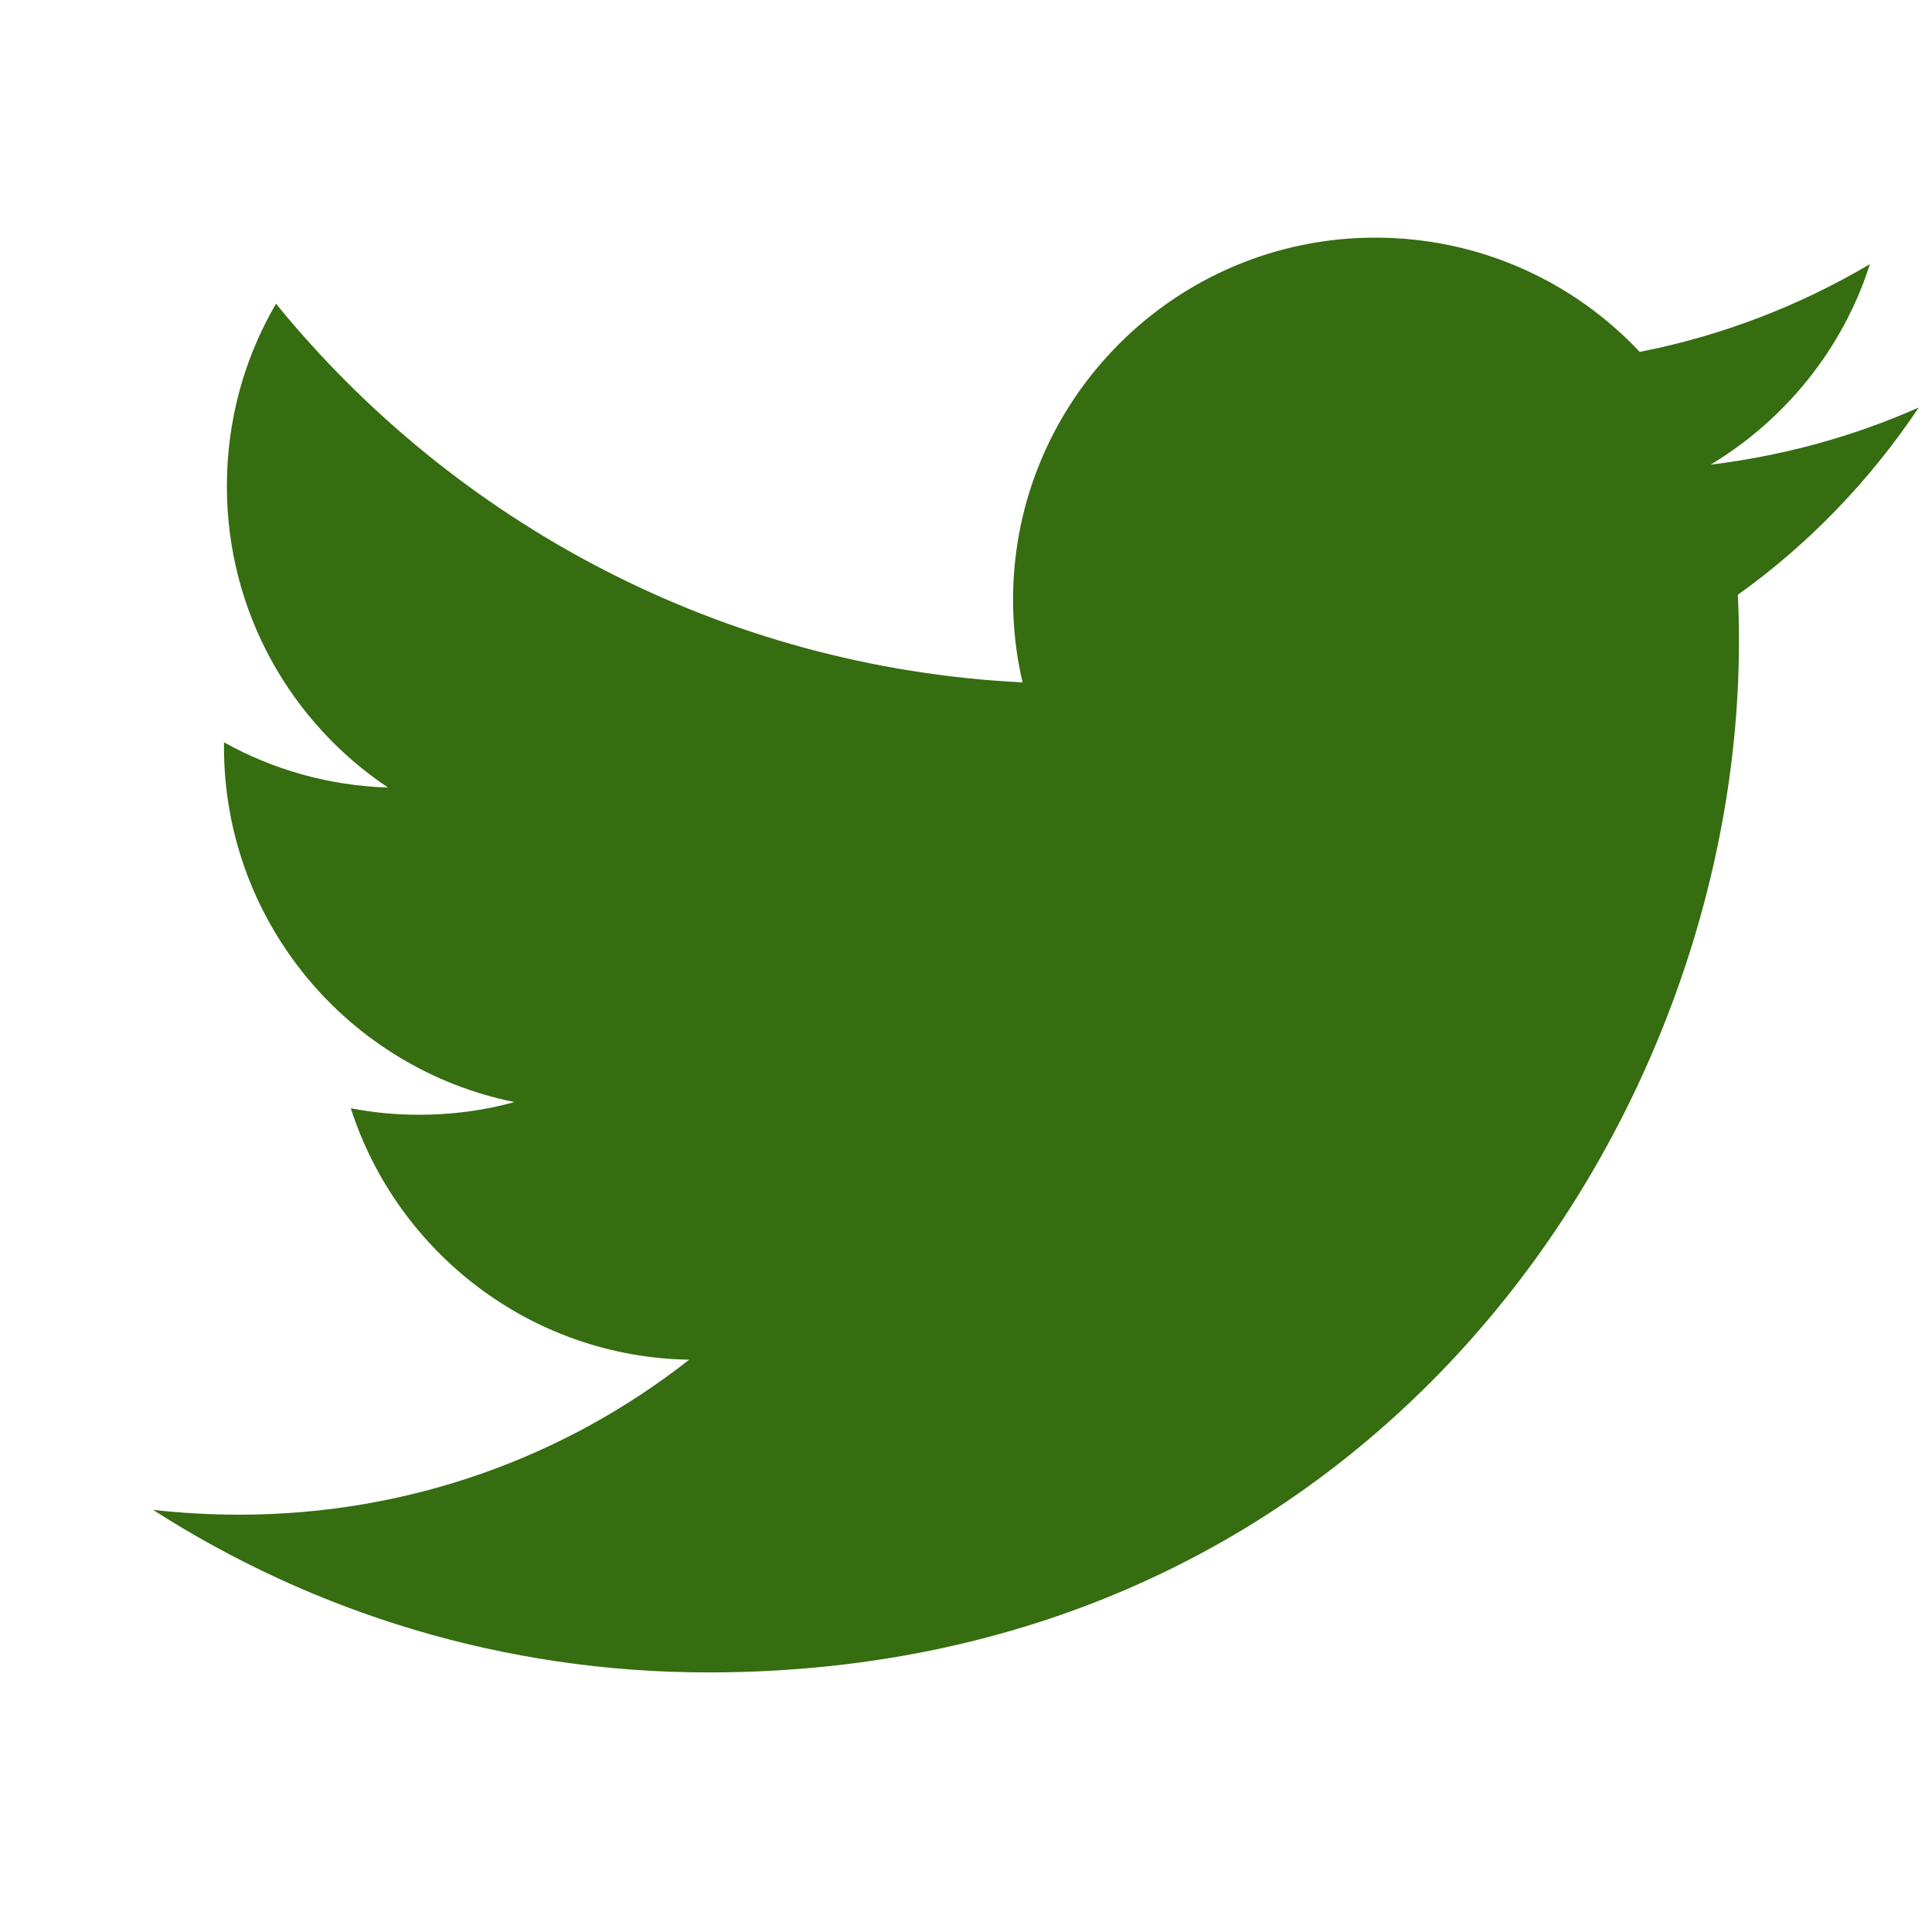 <svg width="14" height="14" viewBox="0 0 14 14" fill="none" xmlns="http://www.w3.org/2000/svg">
<g clip-path="url(#clip0)">
<path d="M13.904 2.953C13.433 3.162 12.927 3.302 12.396 3.367C12.937 3.041 13.355 2.527 13.55 1.914C13.043 2.214 12.48 2.433 11.882 2.55C11.404 2.041 10.722 1.722 9.966 1.722C8.517 1.722 7.341 2.898 7.341 4.347C7.341 4.552 7.365 4.754 7.41 4.945C5.228 4.836 3.294 3.789 2 2.201C1.773 2.589 1.644 3.041 1.644 3.523C1.644 4.433 2.107 5.236 2.812 5.707C2.38 5.693 1.976 5.576 1.623 5.379C1.623 5.39 1.623 5.4 1.623 5.412C1.623 6.683 2.527 7.744 3.728 7.986C3.507 8.047 3.277 8.078 3.037 8.078C2.867 8.078 2.703 8.062 2.542 8.031C2.876 9.072 3.845 9.834 4.994 9.853C4.097 10.558 2.964 10.976 1.734 10.976C1.521 10.976 1.314 10.964 1.109 10.941C2.269 11.685 3.65 12.119 5.132 12.119C9.96 12.119 12.601 8.119 12.601 4.652C12.601 4.537 12.599 4.423 12.593 4.31C13.107 3.943 13.552 3.48 13.904 2.953Z" fill="#356D10"/>
</g>
<defs>
<clipPath id="clip0">
<rect width="13" height="13" fill="white" transform="translate(0.976 0.166)"/>
</clipPath>
</defs>
</svg>
